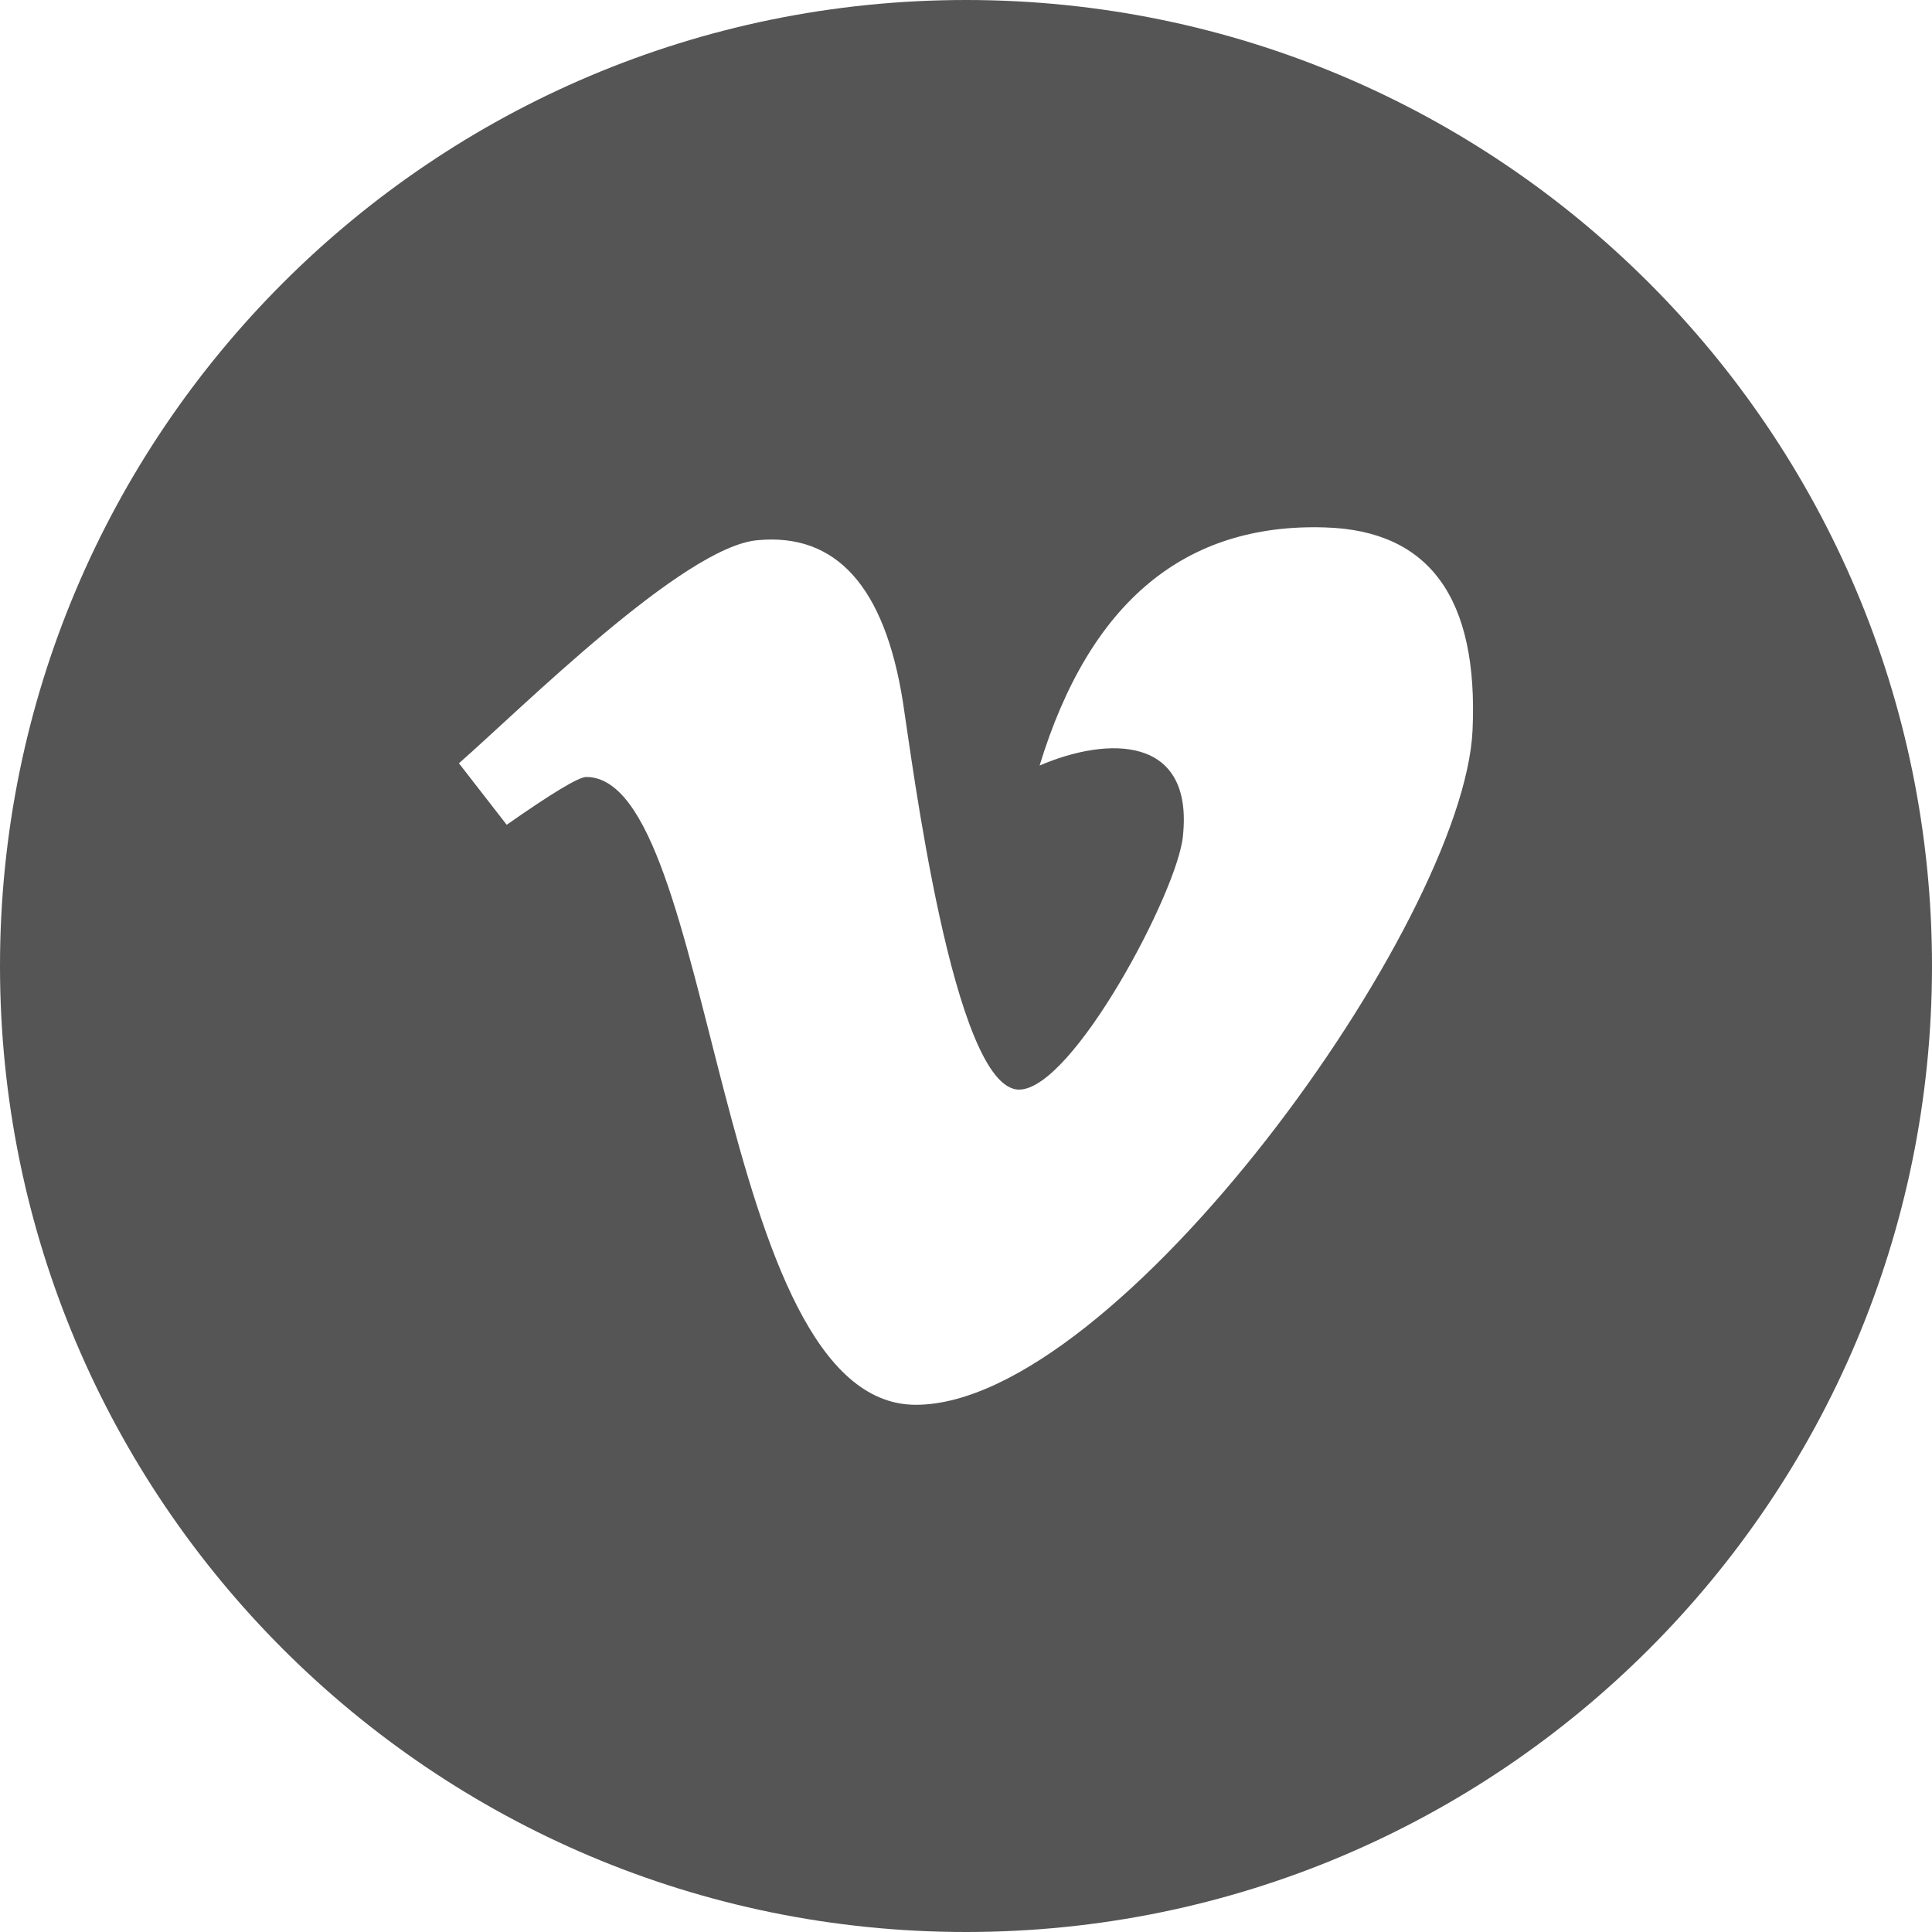 <svg width="42" height="42" viewBox="0 0 42 42" fill="none" xmlns="http://www.w3.org/2000/svg">
<path fill-rule="evenodd" clip-rule="evenodd" d="M21 0C32.598 0 42 9.402 42 21C42 32.598 32.598 42 21 42C9.402 42 0 32.598 0 21C0 9.402 9.402 0 21 0ZM28.809 11.466C25.754 11.368 23.685 13.092 22.6 16.642C24.089 16.002 25.946 15.985 25.716 18.171C25.614 19.355 23.322 23.687 22.154 23.687C20.718 23.687 19.813 16.421 19.629 15.263C19.233 12.751 18.177 11.579 16.462 11.744C14.86 11.89 11.351 15.387 9.977 16.593L11.015 17.93C12.003 17.239 12.58 16.891 12.744 16.891C15.569 16.891 15.521 30.539 19.909 30.539C24.284 30.539 31.82 20.058 32.012 15.876C32.142 13.003 31.074 11.534 28.809 11.466Z" fill="#555555"/>
</svg>

